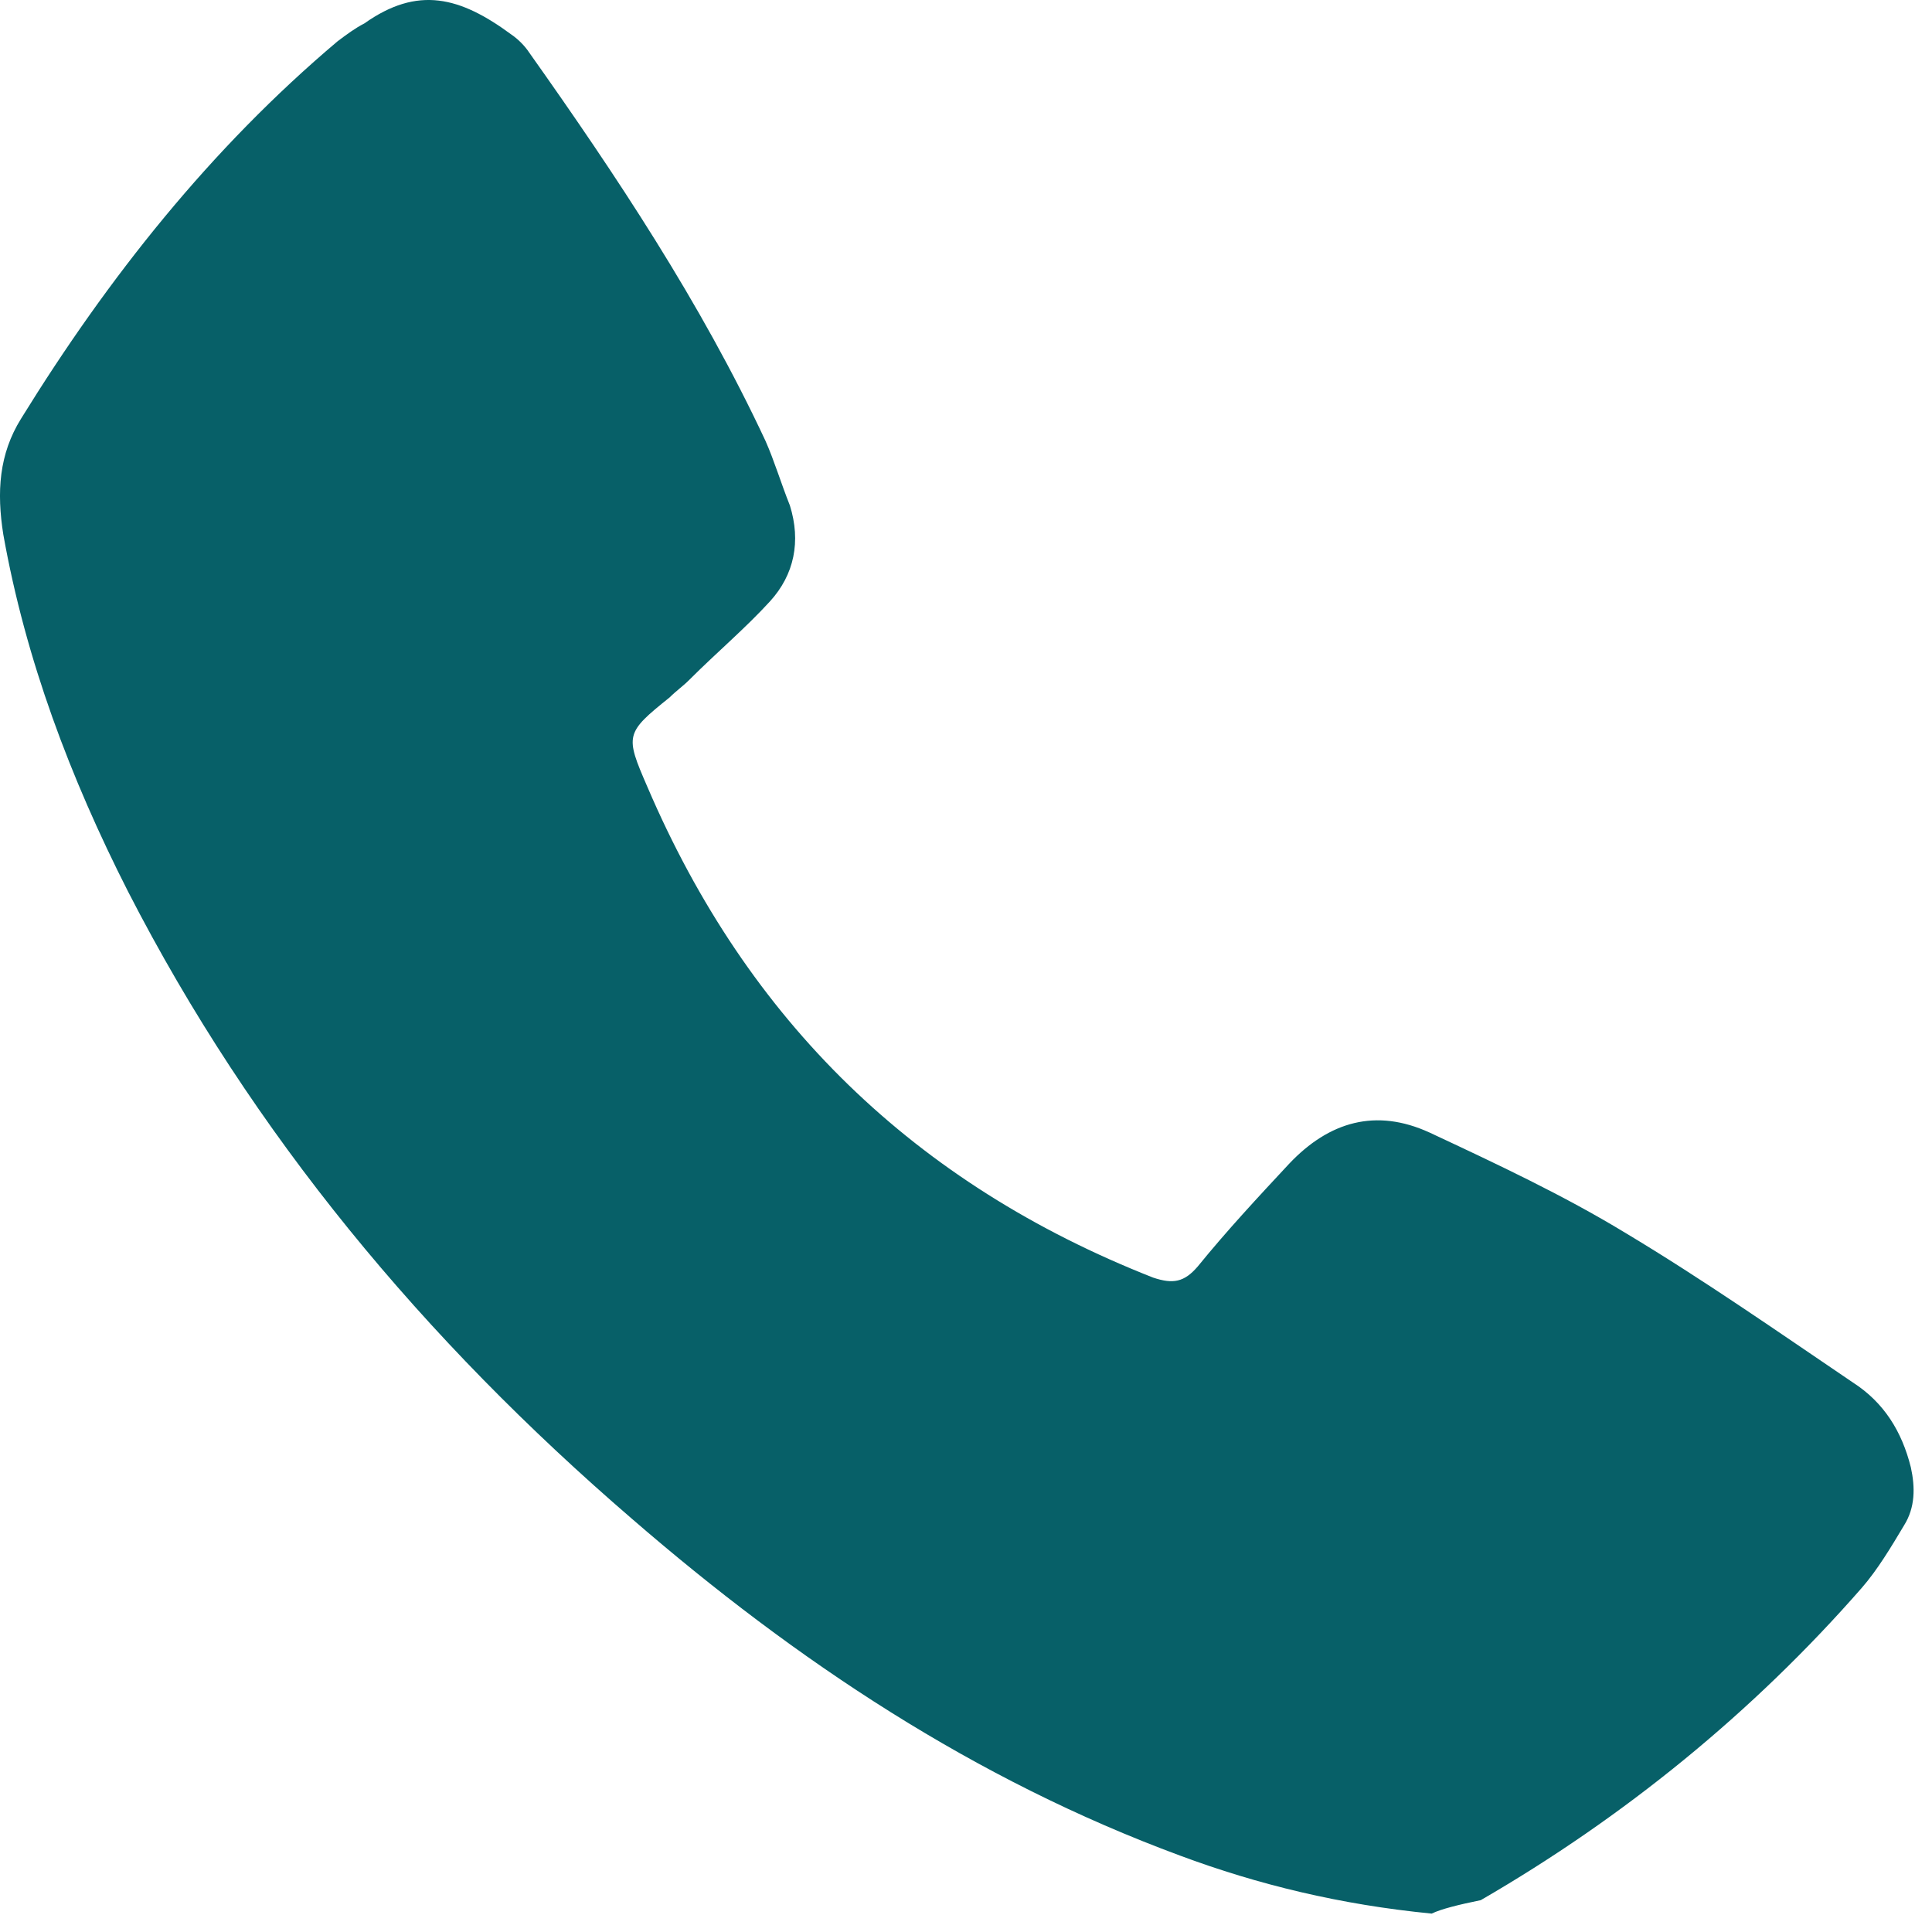 <?xml version="1.0" encoding="UTF-8"?> <svg xmlns="http://www.w3.org/2000/svg" width="21" height="21" viewBox="0 0 21 21" fill="none"> <path d="M15.562 20.8C14.569 20.703 13.673 20.485 12.825 20.169C10.597 19.345 8.659 18.059 6.867 16.507C4.614 14.566 2.749 12.335 1.392 9.691C0.763 8.454 0.278 7.168 0.036 5.81C-0.037 5.349 -0.012 4.937 0.23 4.549C1.174 3.02 2.289 1.614 3.669 0.449C3.766 0.376 3.863 0.304 3.96 0.255C4.541 -0.157 5.001 -0.036 5.559 0.376C5.631 0.425 5.704 0.498 5.752 0.571C6.697 1.905 7.617 3.287 8.32 4.791C8.417 5.009 8.489 5.252 8.586 5.495C8.707 5.883 8.635 6.246 8.368 6.538C8.102 6.829 7.787 7.095 7.496 7.386C7.424 7.459 7.351 7.508 7.278 7.581C6.794 7.969 6.794 7.993 7.036 8.551C8.126 11.098 9.943 12.868 12.534 13.887C12.752 13.96 12.873 13.936 13.019 13.766C13.334 13.378 13.673 13.014 14.012 12.65C14.448 12.189 14.957 12.044 15.538 12.31C16.265 12.65 16.991 12.99 17.669 13.402C18.517 13.911 19.316 14.469 20.14 15.027C20.479 15.245 20.673 15.561 20.77 15.949C20.818 16.167 20.818 16.385 20.697 16.579C20.552 16.822 20.406 17.065 20.237 17.259C19.05 18.617 17.645 19.757 16.095 20.654C15.853 20.703 15.659 20.752 15.562 20.8Z" fill="#076068"></path> </svg> 